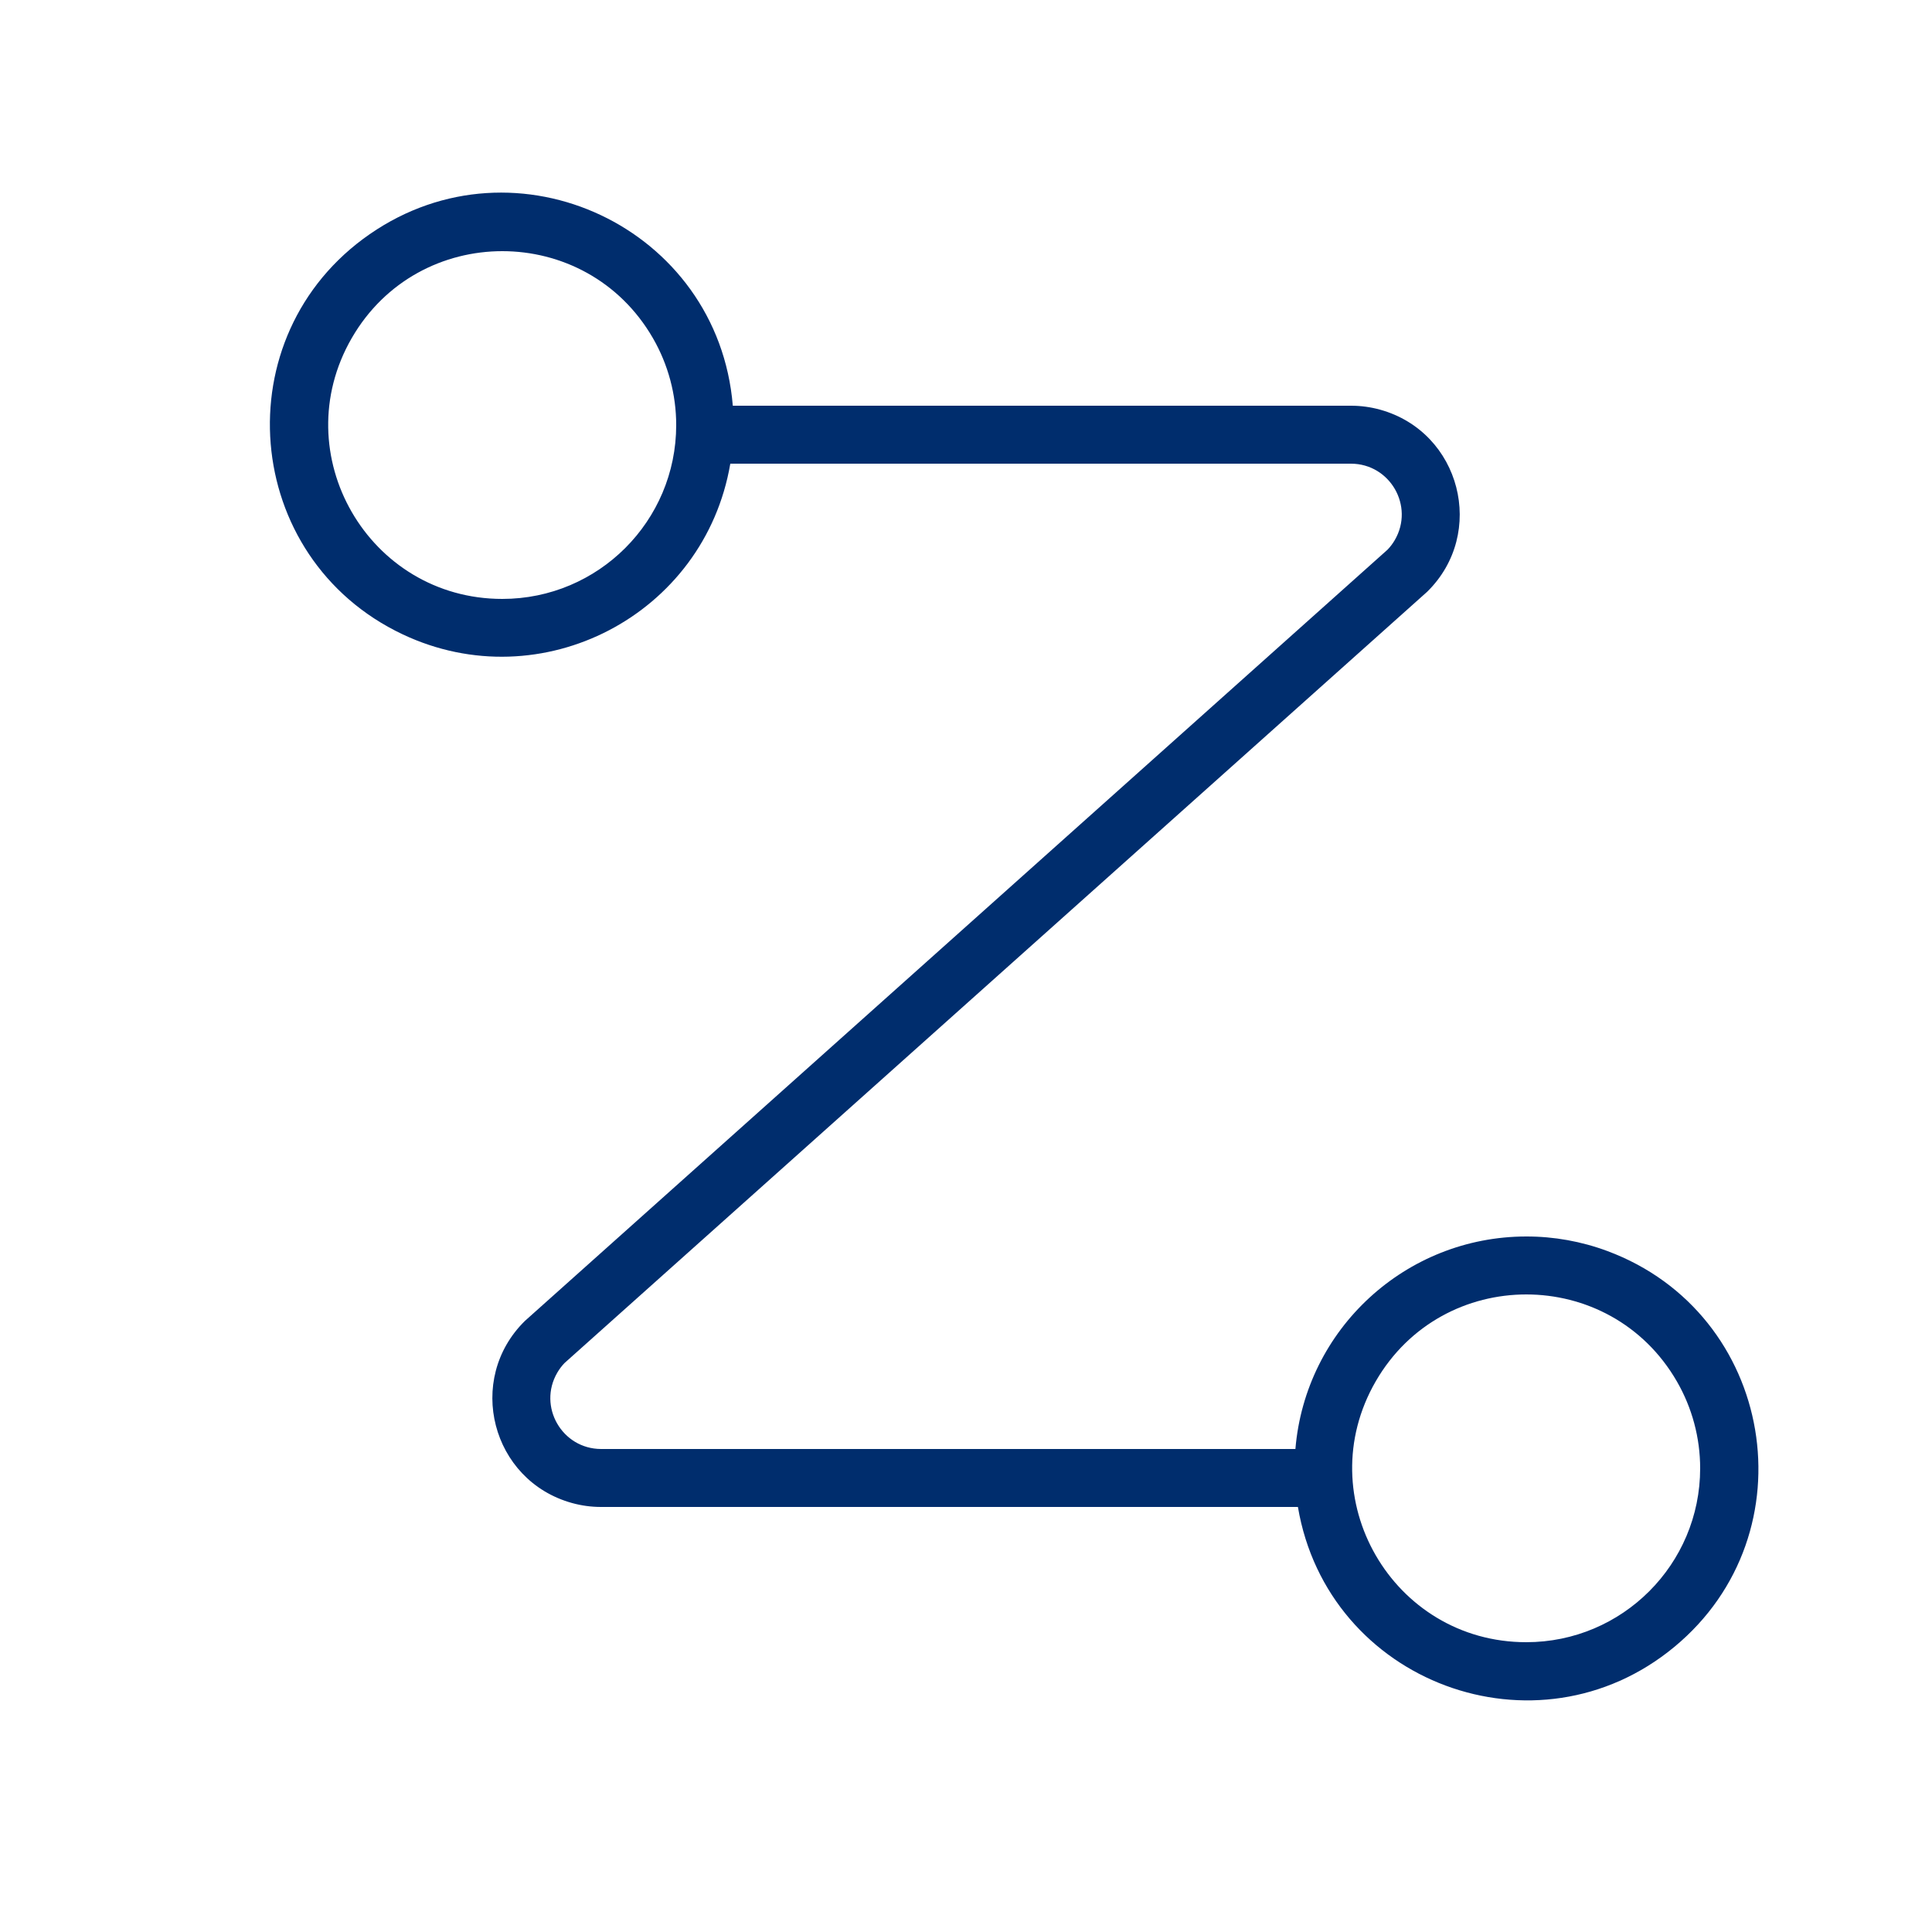 <?xml version="1.0" encoding="UTF-8"?> <svg xmlns="http://www.w3.org/2000/svg" viewBox="0 0 100.00 100.00" data-guides="{&quot;vertical&quot;:[],&quot;horizontal&quot;:[]}"><defs></defs><path fill="#002d6d" stroke="#002d6d" fill-opacity="1" stroke-width="0" stroke-opacity="1" color="rgb(51, 51, 51)" fill-rule="evenodd" id="tSvgc0ececab29" title="Path 10" d="M79 64C72.763 64.004 67.57 68.785 67.05 75C55.07 75 43.09 75 31.11 75C29.085 74.993 27.827 72.798 28.845 71.048C28.95 70.868 29.076 70.7 29.22 70.55C44.103 57.243 58.987 43.937 73.87 30.63C76.957 27.599 75.605 22.363 71.436 21.205C70.946 21.069 70.439 21 69.93 21C59.263 21 48.597 21 37.93 21C37.172 11.793 26.732 6.86 19.138 12.12C11.544 17.379 12.491 28.887 20.843 32.834C28.026 36.228 36.466 31.832 37.8 24C48.51 24 59.22 24 69.93 24C71.955 24.007 73.213 26.202 72.195 27.952C72.09 28.133 71.964 28.3 71.82 28.45C56.937 41.757 42.053 55.063 27.17 68.37C24.083 71.401 25.435 76.637 29.604 77.795C30.094 77.931 30.601 78 31.11 78C43.133 78 55.157 78 67.18 78C68.72 87.108 79.542 91.135 86.66 85.247C93.779 79.359 91.854 67.974 83.196 64.753C81.854 64.254 80.433 63.998 79 64ZM26 31C19.072 31 14.742 23.5 18.206 17.5C21.67 11.5 30.33 11.5 33.794 17.5C34.584 18.868 35 20.42 35 22C35 26.971 30.971 31 26 31ZM79 85C72.072 85 67.742 77.5 71.206 71.5C74.67 65.5 83.33 65.5 86.794 71.5C87.584 72.868 88 74.42 88 76C88 80.971 83.971 85 79 85Z"></path></svg> 